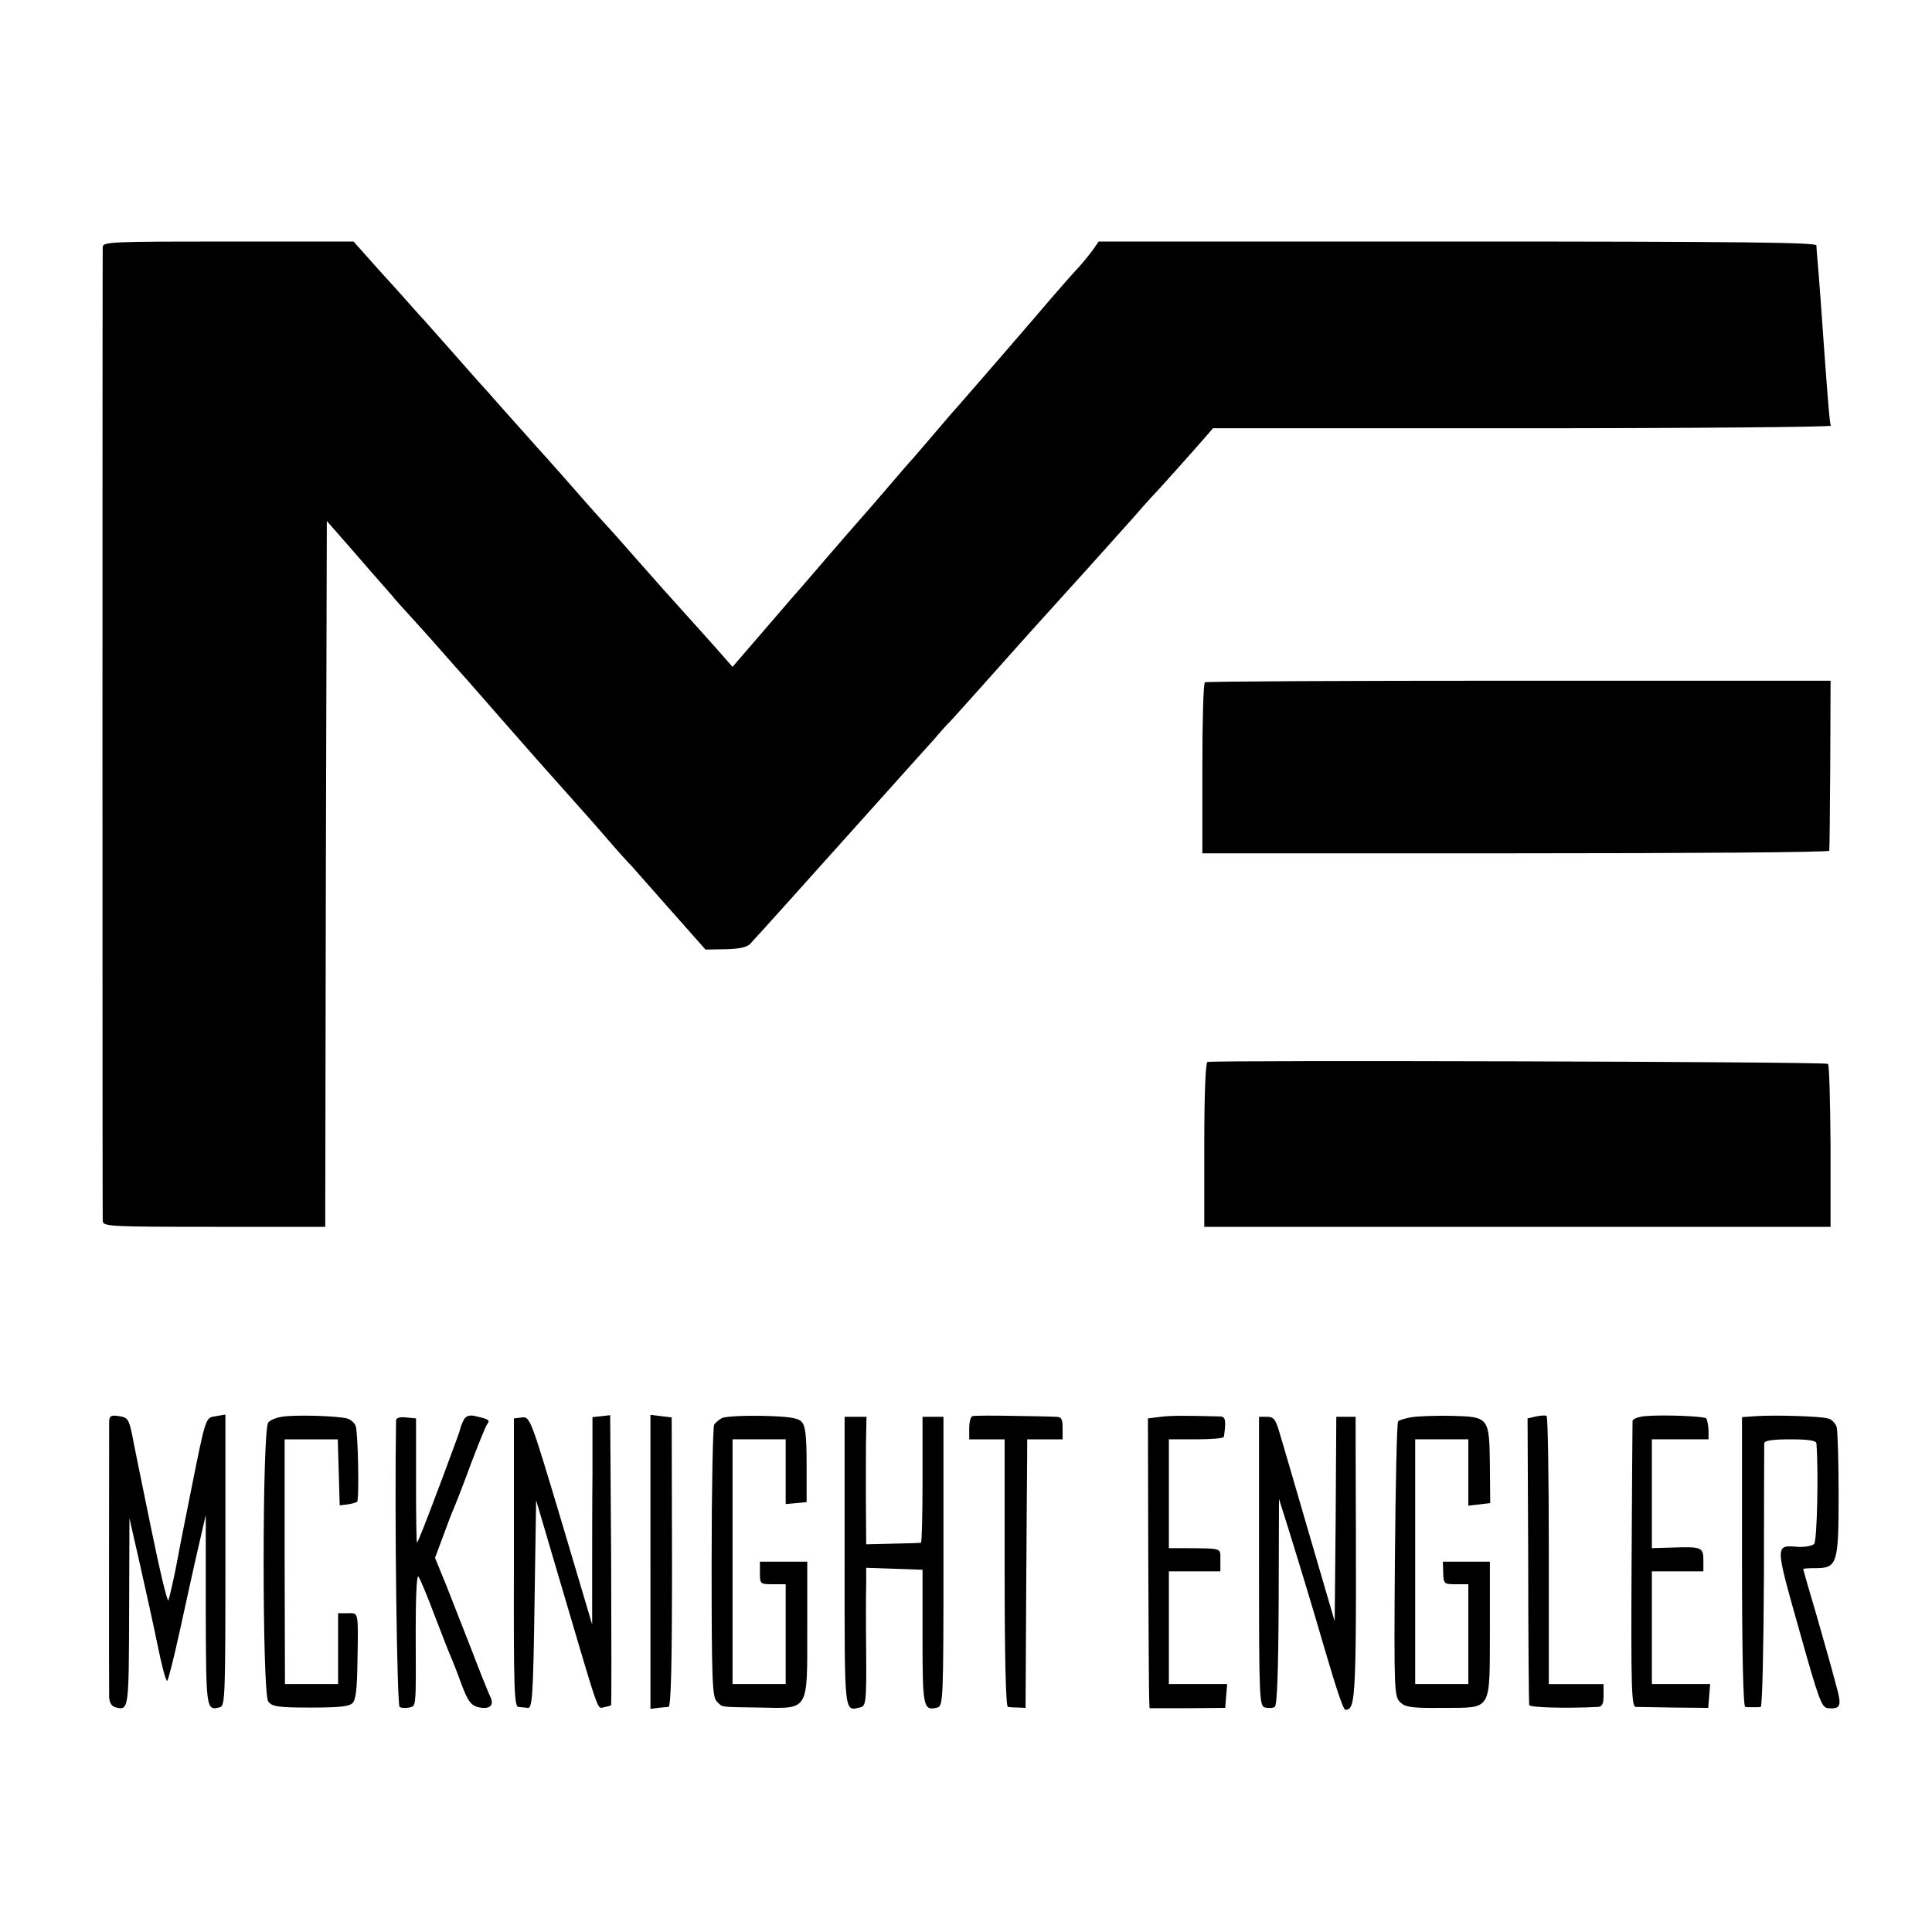 <?xml version="1.0" standalone="no"?>
<!DOCTYPE svg PUBLIC "-//W3C//DTD SVG 20010904//EN"
 "http://www.w3.org/TR/2001/REC-SVG-20010904/DTD/svg10.dtd">
<svg version="1.0" xmlns="http://www.w3.org/2000/svg"
 width="600pt" height="600pt" viewBox="0 0 600 600"
 preserveAspectRatio="xMidYMid meet">
<g transform="translate(0,600) scale(0.1,-0.1)"
fill="#000000" stroke="none">
<path d="M319 5233 c-1 -24 -1 -3003 0 -3025 1 -17 24 -18 346 -18 l345 0 2
1096 3 1096 91 -104 c49 -57 99 -113 110 -126 10 -13 35 -40 54 -61 19 -21 62
-68 95 -106 33 -38 65 -73 70 -79 6 -6 57 -65 115 -131 58 -66 110 -125 115
-131 9 -10 122 -137 155 -174 8 -9 40 -45 70 -80 30 -35 62 -70 71 -79 8 -9
63 -71 122 -138 l108 -122 62 1 c43 1 66 6 77 17 28 30 204 226 280 311 41 46
116 129 166 185 49 55 106 118 125 139 18 22 43 49 54 60 11 12 74 82 140 156
111 125 147 164 221 246 53 58 170 189 205 228 19 22 43 49 54 61 19 19 134
148 174 194 l18 21 962 0 c529 0 960 4 957 8 -4 7 -10 80 -32 392 -3 41 -7 93
-9 115 -2 22 -4 46 -4 53 -1 9 -231 12 -1115 12 l-1114 0 -15 -22 c-9 -13 -30
-39 -47 -58 -18 -19 -53 -59 -79 -89 -62 -73 -255 -296 -300 -347 -20 -22 -56
-65 -81 -94 -25 -29 -50 -58 -55 -64 -6 -6 -39 -44 -73 -84 -34 -40 -75 -87
-91 -105 -16 -18 -63 -72 -106 -122 -42 -49 -91 -106 -109 -126 -17 -20 -65
-75 -106 -123 l-75 -87 -29 33 c-24 28 -147 164 -181 202 -5 6 -44 50 -85 96
-41 47 -89 101 -107 120 -17 19 -40 44 -50 56 -18 21 -138 157 -158 178 -5 6
-46 52 -90 101 -44 50 -84 95 -90 101 -5 6 -39 44 -75 85 -36 40 -87 99 -115
129 -27 31 -83 93 -124 138 l-73 82 -389 0 c-364 0 -389 -1 -390 -17z"/>
<path d="M3742 3881 c-5 -4 -8 -124 -8 -268 l0 -263 973 0 c535 0 973 3 974 8
1 4 2 124 3 267 l1 261 -968 0 c-532 0 -971 -2 -975 -5z"/>
<path d="M3750 2702 c-6 -2 -10 -97 -10 -258 l0 -254 973 0 972 0 0 250 c-1
137 -4 252 -8 256 -7 7 -1907 12 -1927 6z"/>
<path d="M339 1586 c0 -30 -1 -826 0 -857 1 -17 8 -28 19 -31 42 -11 42 -9 43
295 l1 292 33 -145 c18 -80 43 -193 55 -252 12 -60 25 -108 29 -108 3 0 21 71
40 158 19 86 44 202 57 257 l23 100 0 -297 c1 -309 1 -311 44 -300 16 4 17 34
17 456 l0 453 -29 -5 c-33 -5 -31 2 -77 -227 -32 -161 -31 -154 -49 -250 -9
-44 -19 -87 -22 -95 -3 -8 -27 93 -54 225 -27 132 -54 263 -59 291 -10 47 -14
52 -40 56 -25 4 -30 1 -31 -16z"/>
<path d="M891 1602 c-27 -2 -50 -10 -58 -20 -19 -25 -19 -840 0 -866 12 -16
29 -19 131 -19 88 0 120 3 131 14 10 10 14 45 15 124 3 165 4 155 -30 155
l-30 0 0 -110 0 -110 -83 0 -82 0 -1 380 0 380 83 0 82 0 3 -102 3 -103 25 3
c14 2 27 6 29 8 7 7 3 211 -4 234 -3 11 -16 22 -28 25 -28 7 -130 11 -186 7z"/>
<path d="M1441 1592 c-5 -10 -10 -21 -11 -27 -3 -12 -8 -26 -56 -155 -55 -146
-76 -200 -79 -200 -2 0 -3 87 -3 193 l0 192 -31 3 c-20 2 -31 -1 -31 -10 -5
-300 3 -884 11 -889 6 -4 20 -4 30 -2 22 6 21 -7 20 242 0 96 3 170 8 165 5
-5 27 -58 50 -119 23 -60 46 -119 51 -130 5 -11 20 -49 33 -85 19 -51 29 -65
49 -71 38 -10 55 4 40 33 -6 13 -32 77 -57 143 -26 66 -62 158 -80 204 l-34
83 25 67 c13 36 28 75 33 86 5 11 29 72 52 135 24 63 47 121 52 127 10 13 5
16 -41 26 -14 3 -25 -1 -31 -11z"/>
<path d="M1868 1602 l-28 -3 0 -172 c-1 -95 -1 -239 -1 -322 l0 -150 -96 323
c-95 317 -97 323 -122 320 l-25 -3 0 -447 c-1 -391 1 -448 14 -449 8 -1 22 -2
30 -3 13 -1 16 43 20 322 l5 323 79 -268 c121 -410 110 -378 132 -375 10 2 20
5 22 6 1 2 1 205 0 452 l-3 449 -27 -3z"/>
<path d="M2020 1150 l0 -457 23 3 c12 1 27 3 33 3 8 1 11 132 11 450 l-1 449
-33 4 -33 4 0 -456z"/>
<path d="M2242 1596 c-9 -5 -20 -14 -24 -20 -4 -6 -8 -199 -8 -428 0 -365 2
-418 16 -432 19 -19 6 -17 134 -19 154 -3 147 -14 147 246 l0 207 -73 0 -74 0
0 -35 c0 -34 1 -35 40 -35 l40 0 0 -155 0 -155 -83 0 -82 0 0 380 0 380 82 0
83 0 0 -101 0 -100 33 3 32 3 0 117 c0 93 -4 121 -16 133 -12 12 -41 16 -123
18 -59 1 -115 -2 -124 -7z"/>
<path d="M3020 1602 c-6 -2 -10 -19 -10 -38 l0 -34 55 0 55 0 0 -415 c0 -269
4 -415 10 -416 6 -1 20 -2 33 -2 l22 -1 2 374 c1 206 3 394 3 418 l0 42 55 0
55 0 0 35 c0 30 -4 35 -22 35 -13 1 -74 2 -136 3 -61 1 -117 1 -122 -1z"/>
<path d="M3605 1600 l-40 -5 1 -425 c1 -234 2 -436 3 -450 l1 -25 117 0 118 1
3 37 3 37 -90 0 -91 0 0 175 0 175 80 0 80 0 0 35 c0 39 8 36 -112 37 l-48 0
0 169 0 169 85 0 c47 0 85 3 86 8 7 49 5 62 -10 63 -112 3 -152 3 -186 -1z"/>
<path d="M4386 1599 c-20 -3 -40 -9 -44 -13 -4 -4 -8 -198 -10 -431 -3 -409
-2 -424 17 -442 16 -15 36 -18 130 -17 157 1 147 -15 148 244 l0 210 -73 0
-73 0 1 -35 c1 -34 3 -35 40 -35 l38 0 0 -155 0 -155 -83 0 -82 0 0 380 0 380
82 0 83 0 0 -103 0 -103 34 4 34 4 -1 119 c-2 148 -3 149 -119 152 -47 1 -102
-1 -122 -4z"/>
<path d="M4770 1601 l-26 -6 2 -440 c0 -242 2 -444 3 -450 1 -8 113 -11 214
-6 13 1 17 10 17 36 l0 35 -85 0 -85 0 0 414 c0 228 -3 417 -7 419 -5 2 -19 1
-33 -2z"/>
<path d="M5108 1602 c-21 -2 -38 -9 -38 -15 0 -7 -2 -209 -3 -449 -2 -383 0
-438 13 -439 8 0 62 -1 120 -2 l105 -1 3 37 3 37 -90 0 -91 0 0 175 0 175 80
0 80 0 0 34 c0 40 -5 43 -92 40 l-68 -2 0 169 0 169 88 0 88 0 0 29 c-1 16 -4
32 -7 36 -7 7 -135 12 -191 7z"/>
<path d="M5453 1602 l-43 -3 0 -450 c0 -292 4 -449 10 -450 6 -1 17 -1 25 -1
8 0 19 0 23 1 5 0 9 182 10 404 0 221 1 408 1 415 1 8 24 12 81 12 57 0 80 -4
81 -12 7 -87 2 -304 -7 -313 -7 -6 -29 -10 -50 -9 -72 6 -72 10 3 -256 62
-221 70 -243 90 -245 39 -3 43 7 27 65 -8 30 -17 62 -19 70 -2 8 -22 78 -44
155 -23 77 -41 141 -41 142 0 2 18 3 39 3 67 0 71 14 71 230 0 102 -3 195 -6
208 -4 12 -16 25 -28 27 -26 7 -166 11 -223 7z"/>
<path d="M2623 1150 c0 -485 -2 -464 50 -452 16 4 18 19 17 166 -1 88 -1 185
0 214 l0 53 88 -3 87 -3 0 -208 c0 -219 2 -231 46 -220 18 5 19 23 19 454 l0
449 -33 0 -32 0 0 -195 c0 -107 -2 -195 -5 -196 -3 -1 -42 -2 -87 -3 l-83 -2
-1 150 c0 83 0 172 1 199 l1 47 -34 0 -34 0 0 -450z"/>
<path d="M3910 1151 c0 -431 1 -449 19 -454 10 -2 24 -2 30 2 7 5 11 107 12
326 l1 320 30 -95 c36 -116 83 -271 110 -365 39 -133 60 -195 66 -195 34 1 35
26 32 818 l0 92 -30 0 -30 0 -2 -317 -3 -318 -79 270 c-43 149 -85 291 -93
318 -12 40 -18 47 -38 47 l-25 0 0 -449z"/>
</g>
</svg>
